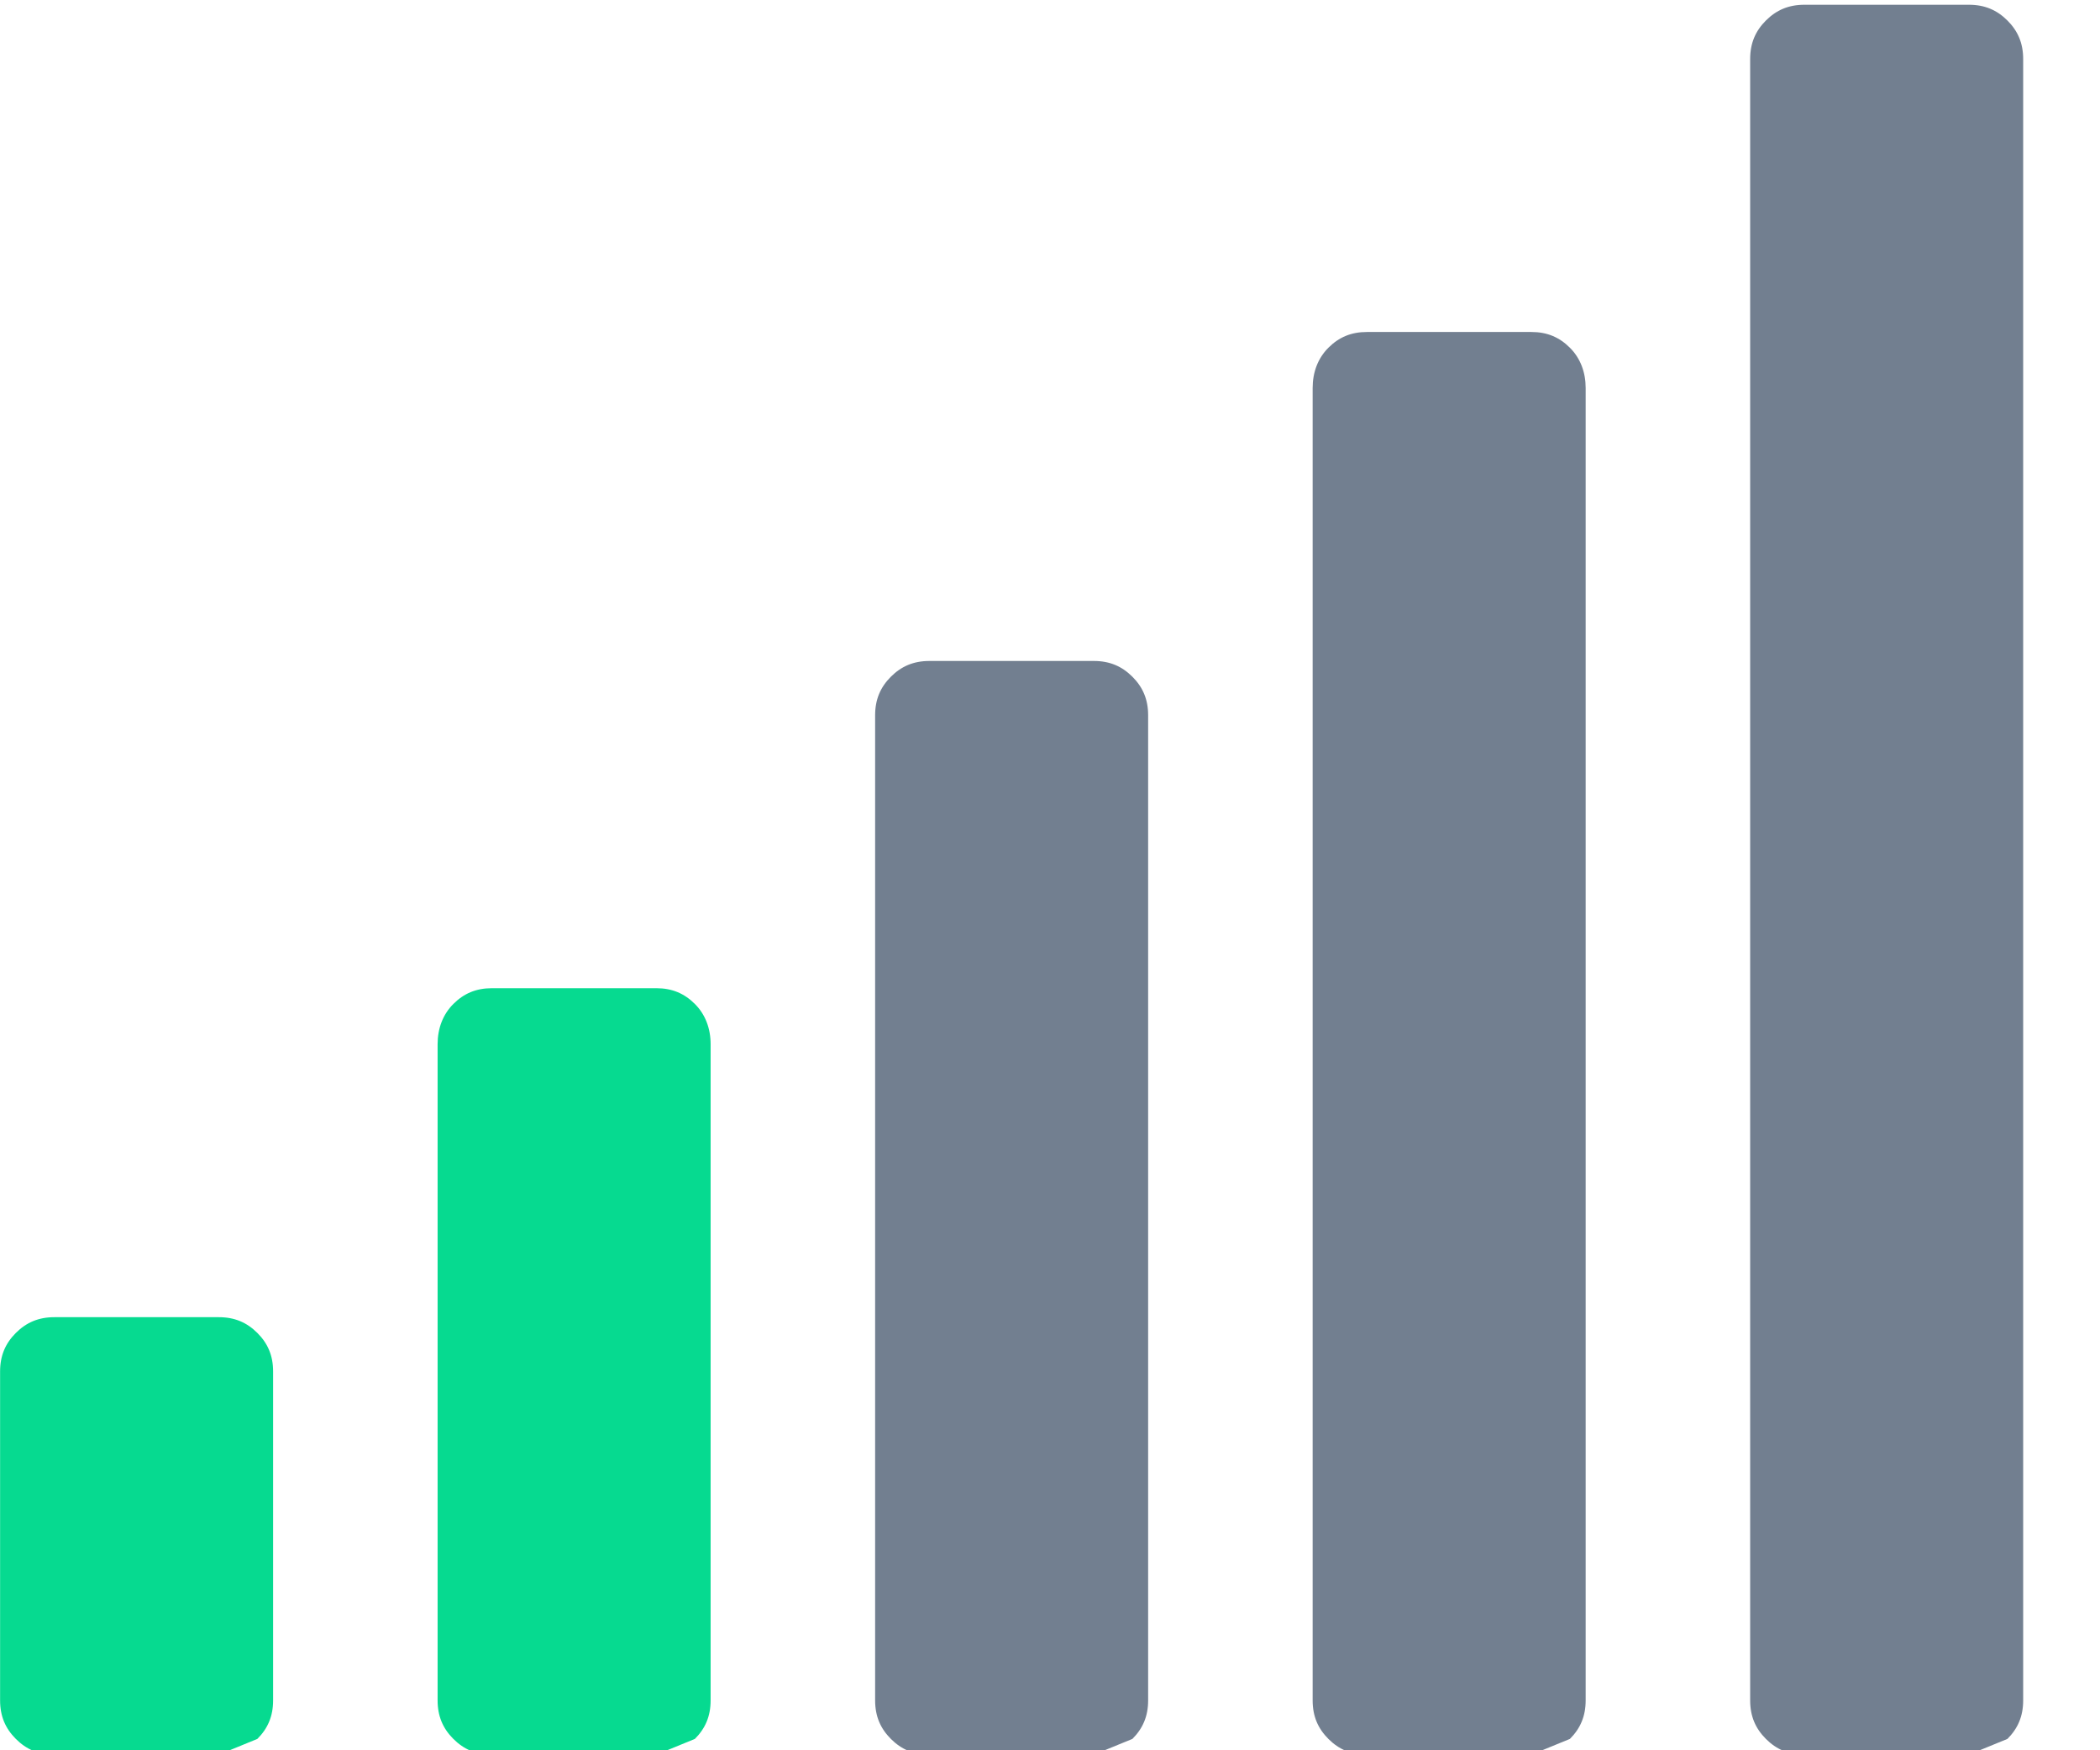 <?xml version="1.0" encoding="UTF-8" standalone="no"?>
<!DOCTYPE svg PUBLIC "-//W3C//DTD SVG 1.1//EN" "http://www.w3.org/Graphics/SVG/1.1/DTD/svg11.dtd">
<svg width="100%" height="100%" viewBox="0 0 12 10" version="1.1" xmlns="http://www.w3.org/2000/svg" xmlns:xlink="http://www.w3.org/1999/xlink" xml:space="preserve" xmlns:serif="http://www.serif.com/" style="fill-rule:evenodd;clip-rule:evenodd;stroke-linejoin:round;stroke-miterlimit:2;">
    <g transform="matrix(1,0,0,1,-881.305,-502.77)">
        <g transform="matrix(1.15,0,0,9.968,372.8,-1072.33)">
            <g transform="matrix(8.696,0,0,1.003,441.77,158.896)">
                <path d="M0.422,0.125L0.328,0.125C0.319,0.125 0.312,0.122 0.306,0.116C0.3,0.11 0.297,0.103 0.297,0.094L0.297,-0.281C0.297,-0.29 0.3,-0.298 0.306,-0.304C0.312,-0.31 0.319,-0.313 0.328,-0.313L0.422,-0.313C0.431,-0.313 0.438,-0.31 0.444,-0.304C0.45,-0.298 0.453,-0.29 0.453,-0.281L0.453,0.094C0.453,0.103 0.45,0.11 0.444,0.116L0.422,0.125Z" style="fill:rgb(6,218,144);"/>
            </g>
            <g transform="matrix(8.696,0,0,1.003,441.77,158.896)">
                <path d="M0.172,0.125L0.078,0.125C0.069,0.125 0.062,0.122 0.056,0.116C0.05,0.11 0.047,0.103 0.047,0.094L0.047,-0.094C0.047,-0.103 0.05,-0.11 0.056,-0.116C0.062,-0.122 0.069,-0.125 0.078,-0.125L0.172,-0.125C0.181,-0.125 0.188,-0.122 0.194,-0.116C0.2,-0.11 0.203,-0.103 0.203,-0.094L0.203,0.094C0.203,0.103 0.2,0.11 0.194,0.116L0.172,0.125Z" style="fill:rgb(6,218,144);"/>
            </g>
            <g transform="matrix(8.696,0,0,1.003,441.77,158.896)">
                <path d="M0.672,0.125L0.578,0.125C0.569,0.125 0.562,0.122 0.556,0.116C0.55,0.11 0.547,0.103 0.547,0.094L0.547,-0.469C0.547,-0.478 0.55,-0.485 0.556,-0.491C0.562,-0.497 0.569,-0.5 0.578,-0.5L0.672,-0.5C0.681,-0.5 0.688,-0.497 0.694,-0.491C0.7,-0.485 0.703,-0.478 0.703,-0.469L0.703,0.094C0.703,0.103 0.7,0.11 0.694,0.116L0.672,0.125Z" style="fill:rgb(114,127,144);"/>
            </g>
            <g transform="matrix(8.696,0,0,1.003,441.77,158.896)">
                <path d="M0.922,0.125L0.828,0.125C0.819,0.125 0.812,0.122 0.806,0.116C0.8,0.11 0.797,0.103 0.797,0.094L0.797,-0.656C0.797,-0.665 0.8,-0.673 0.806,-0.679C0.812,-0.685 0.819,-0.688 0.828,-0.688L0.922,-0.688C0.931,-0.688 0.938,-0.685 0.944,-0.679C0.95,-0.673 0.953,-0.665 0.953,-0.656L0.953,0.094C0.953,0.103 0.95,0.11 0.944,0.116L0.922,0.125Z" style="fill:rgb(114,127,144);"/>
            </g>
            <g transform="matrix(8.696,0,0,1.003,441.77,158.896)">
                <path d="M1.172,0.125L1.078,0.125C1.069,0.125 1.062,0.122 1.056,0.116C1.05,0.11 1.047,0.103 1.047,0.094L1.047,-0.844C1.047,-0.853 1.05,-0.86 1.056,-0.866C1.062,-0.872 1.069,-0.875 1.078,-0.875L1.172,-0.875C1.181,-0.875 1.188,-0.872 1.194,-0.866C1.2,-0.86 1.203,-0.853 1.203,-0.844L1.203,0.094C1.203,0.103 1.2,0.11 1.194,0.116L1.172,0.125Z" style="fill:rgb(114,127,144);"/>
            </g>
        </g>
    </g>
</svg>
